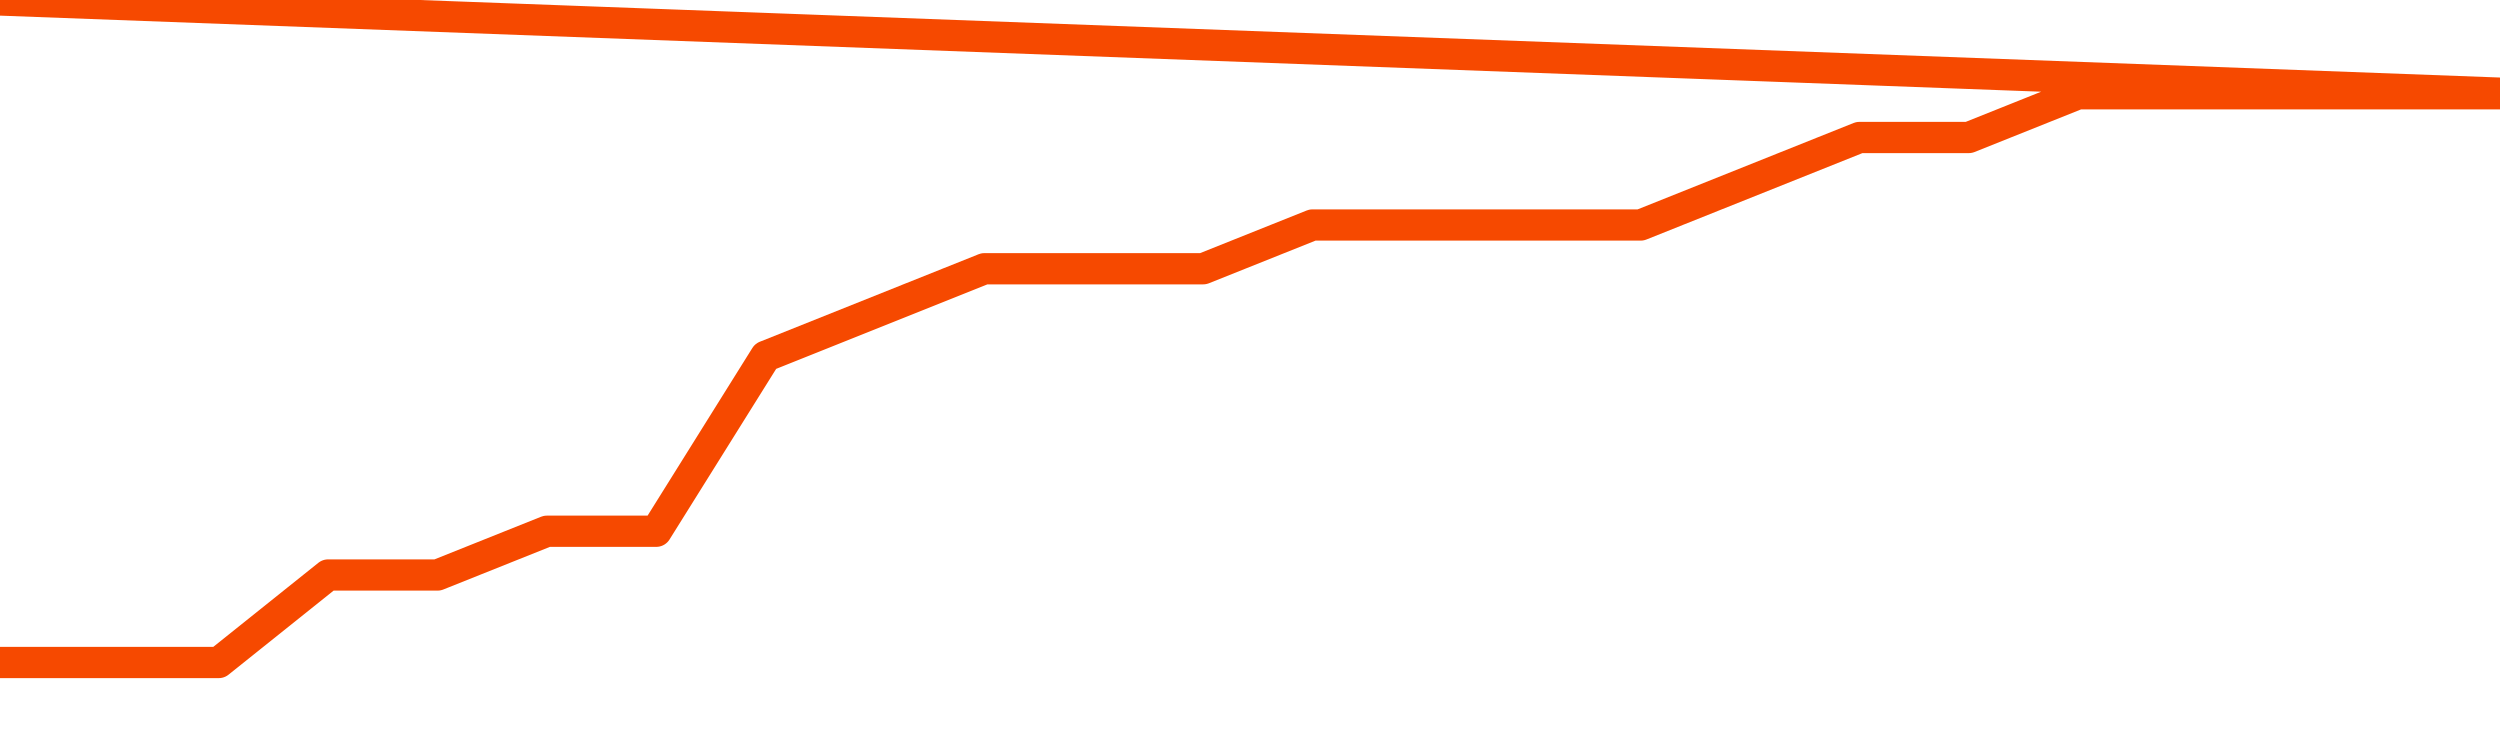       <svg
        version="1.1"
        xmlns="http://www.w3.org/2000/svg"
        width="80"
        height="24"
        viewBox="0 0 80 24">
        <path
          fill="url(#gradient)"
          fill-opacity="0.56"
          stroke="none"
          d="M 0,26 0.0,21.2 3.5,21.2 7.0,21.2 10.5,18.4 14.0,18.4 17.5,17.0 21.0,17.0 24.5,11.4 28.0,10.0 31.5,8.6 35.0,8.6 38.5,8.6 42.0,7.2 45.5,7.2 49.0,7.2 52.5,7.2 56.0,5.8 59.5,4.4 63.0,4.4 66.5,3.0 70.0,3.0 73.5,3.0 77.0,3.0 80.5,3.0 82,26 Z"
        />
        <path
          fill="none"
          stroke="#F64900"
          stroke-width="1"
          stroke-linejoin="round"
          stroke-linecap="round"
          d="M 0.0,21.2 3.5,21.2 7.0,21.2 10.5,18.4 14.0,18.4 17.5,17.0 21.0,17.0 24.5,11.4 28.0,10.0 31.5,8.6 35.0,8.6 38.5,8.6 42.0,7.2 45.5,7.2 49.0,7.2 52.5,7.2 56.0,5.8 59.5,4.4 63.0,4.4 66.5,3.0 70.0,3.0 73.5,3.0 77.0,3.0 80.5,3.0.join(' ') }"
        />
      </svg>
